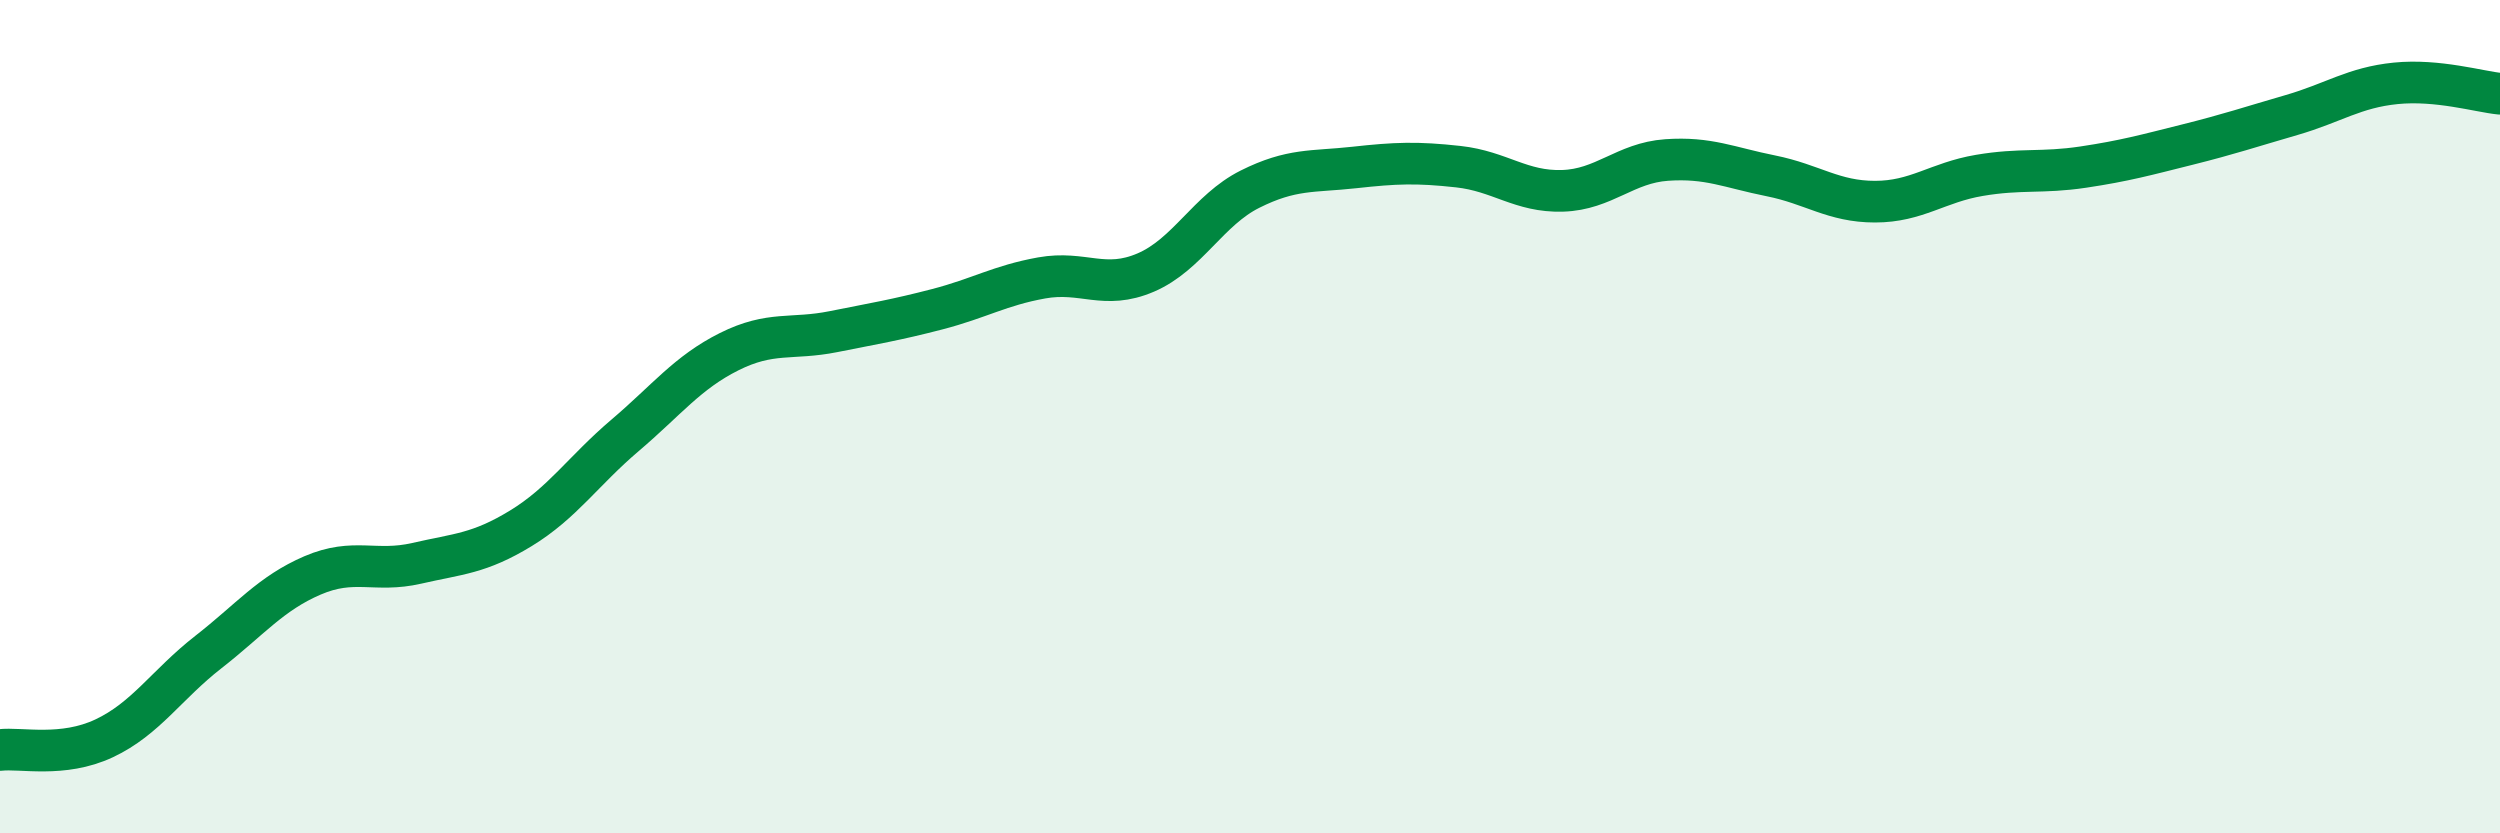 
    <svg width="60" height="20" viewBox="0 0 60 20" xmlns="http://www.w3.org/2000/svg">
      <path
        d="M 0,18 C 0.5,17.94 1.5,18.19 2.5,17.72 C 3.5,17.25 4,16.43 5,15.65 C 6,14.87 6.5,14.24 7.5,13.81 C 8.5,13.38 9,13.75 10,13.52 C 11,13.29 11.5,13.29 12.5,12.68 C 13.5,12.07 14,11.3 15,10.45 C 16,9.6 16.5,8.94 17.5,8.44 C 18.5,7.94 19,8.16 20,7.96 C 21,7.76 21.5,7.68 22.5,7.42 C 23.5,7.16 24,6.85 25,6.67 C 26,6.49 26.5,6.97 27.5,6.54 C 28.5,6.11 29,5.04 30,4.54 C 31,4.04 31.5,4.13 32.5,4.02 C 33.5,3.91 34,3.89 35,4 C 36,4.11 36.5,4.61 37.5,4.58 C 38.5,4.55 39,3.91 40,3.84 C 41,3.77 41.5,4.02 42.5,4.22 C 43.5,4.42 44,4.84 45,4.84 C 46,4.84 46.5,4.38 47.5,4.21 C 48.5,4.04 49,4.16 50,4.01 C 51,3.86 51.5,3.72 52.5,3.47 C 53.5,3.22 54,3.05 55,2.76 C 56,2.47 56.5,2.1 57.5,2 C 58.5,1.9 59.5,2.2 60,2.25L60 20L0 20Z"
        fill="#008740"
        opacity="0.1"
        stroke-linecap="round"
        stroke-linejoin="round"
      />
      <path
        d="M 0,18 C 0.5,17.94 1.5,18.19 2.5,17.72 C 3.5,17.25 4,16.43 5,15.65 C 6,14.87 6.5,14.24 7.5,13.81 C 8.5,13.38 9,13.75 10,13.52 C 11,13.29 11.5,13.29 12.5,12.68 C 13.5,12.07 14,11.3 15,10.45 C 16,9.6 16.5,8.94 17.5,8.44 C 18.5,7.94 19,8.16 20,7.96 C 21,7.76 21.5,7.68 22.5,7.42 C 23.5,7.16 24,6.85 25,6.67 C 26,6.49 26.5,6.97 27.5,6.54 C 28.5,6.11 29,5.04 30,4.54 C 31,4.04 31.5,4.13 32.5,4.02 C 33.5,3.91 34,3.89 35,4 C 36,4.11 36.5,4.61 37.5,4.58 C 38.5,4.55 39,3.91 40,3.84 C 41,3.77 41.5,4.02 42.5,4.22 C 43.5,4.42 44,4.84 45,4.84 C 46,4.84 46.5,4.38 47.5,4.21 C 48.5,4.04 49,4.16 50,4.01 C 51,3.86 51.5,3.72 52.5,3.47 C 53.5,3.22 54,3.05 55,2.76 C 56,2.47 56.5,2.1 57.5,2 C 58.5,1.9 59.5,2.2 60,2.25"
        stroke="#008740"
        stroke-width="1"
        fill="none"
        stroke-linecap="round"
        stroke-linejoin="round"
      />
    </svg>
  